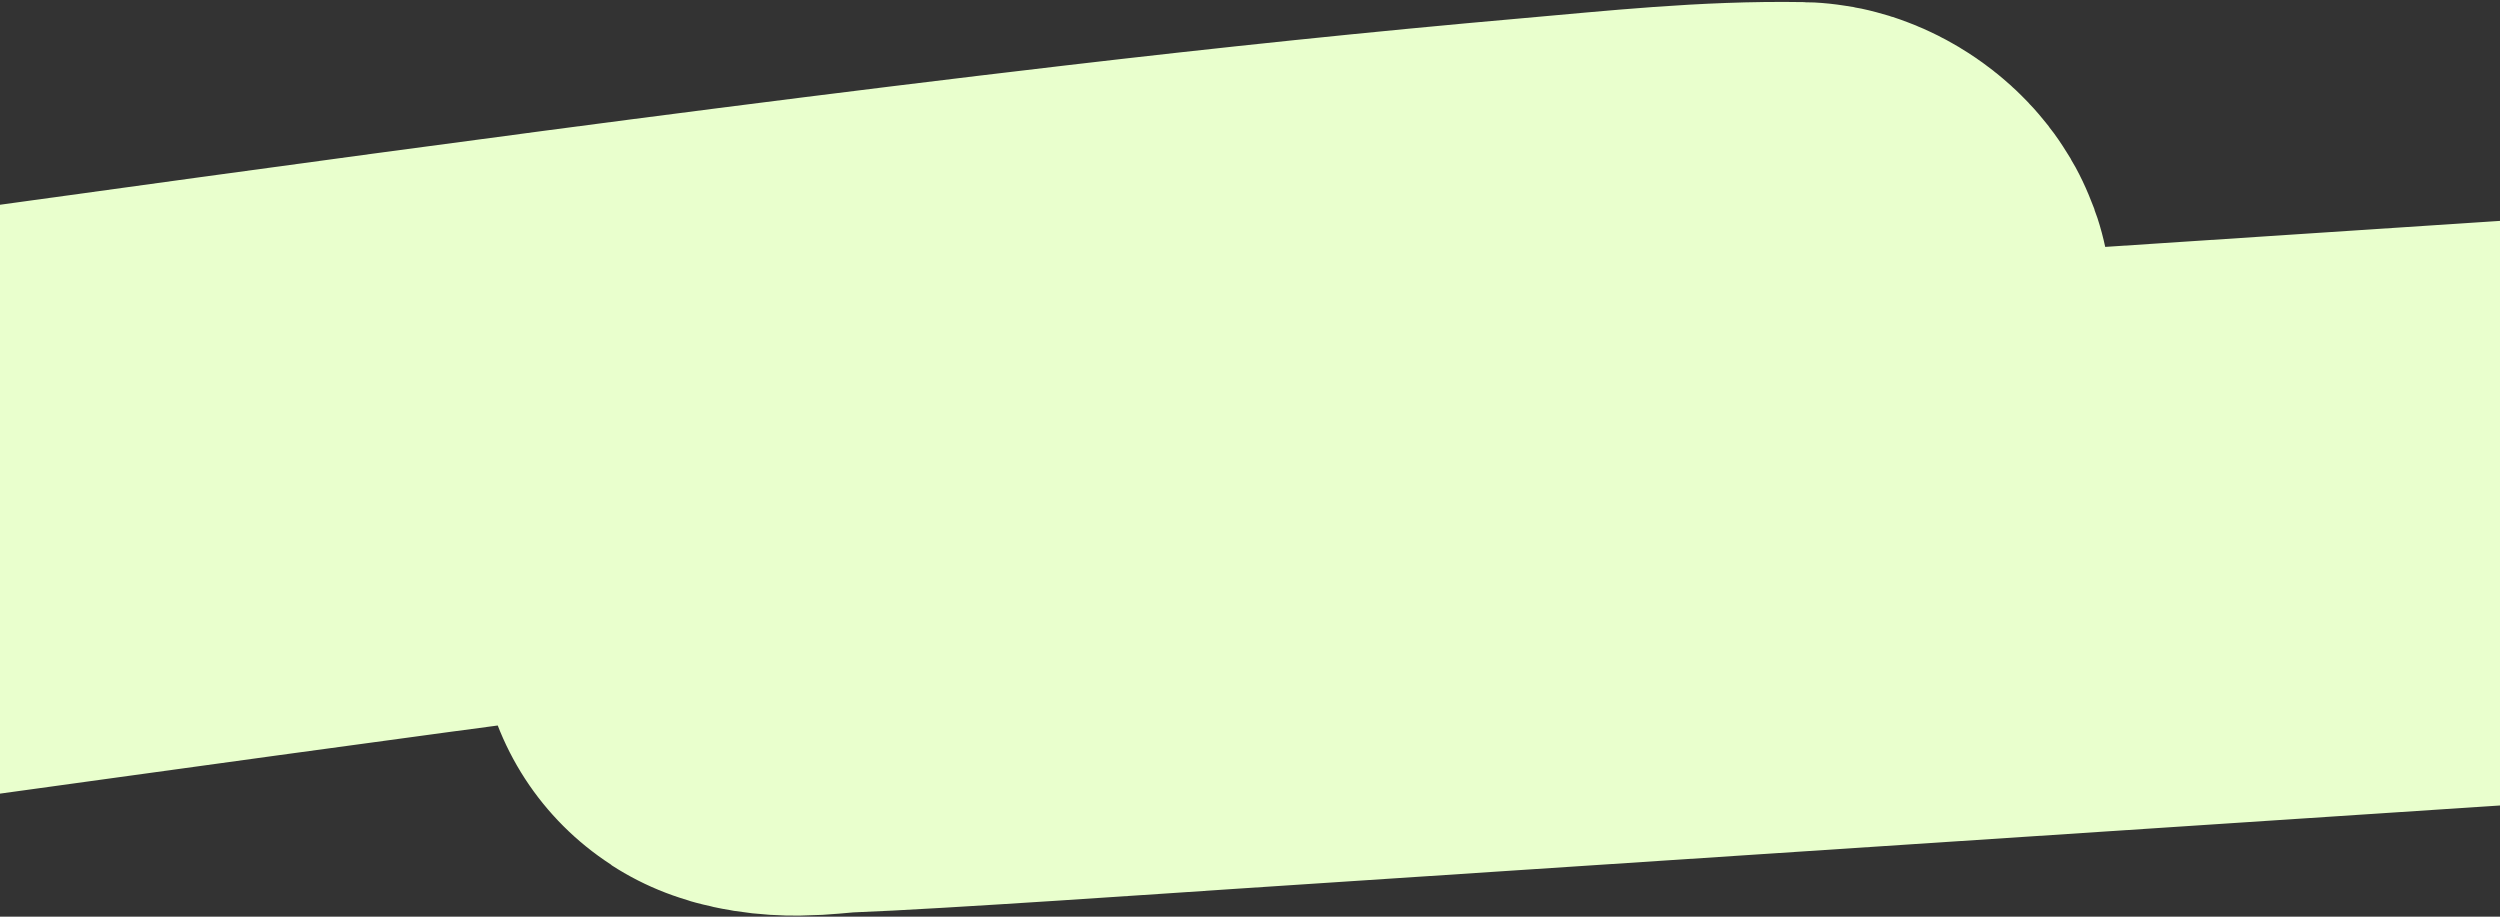 <?xml version="1.0" encoding="UTF-8"?> <svg xmlns="http://www.w3.org/2000/svg" width="1200" height="440" viewBox="0 0 1200 440" fill="none"><rect x="0" y="0" width="1200" height="440" fill="#333333" stroke="none"/><path d="M-131.753 257.807C87.43 227.705 307.347 196.28 527.145 170.53C599.298 162.076 671.564 154.49 743.932 148.135C783.71 144.642 823.586 140.314 863.511 140.992C867.919 141.067 876.652 148.046 872.879 150.325C854.934 161.169 833.552 164.938 813.538 171.188C779.186 181.916 744.415 191.251 709.842 201.239C615.288 228.556 520.556 254.465 425.436 279.684C410.71 283.589 395.821 286.987 381.366 291.802C377.335 293.145 366.174 296.903 370.262 298.062C380.929 301.085 392.444 298.49 403.523 298.081C442.876 296.629 558.646 288.595 584.381 286.899C821.241 271.29 1058.1 255.681 1294.96 240.072" stroke="#E9FFCD" stroke-width="280" stroke-linecap="round"></path></svg> 
